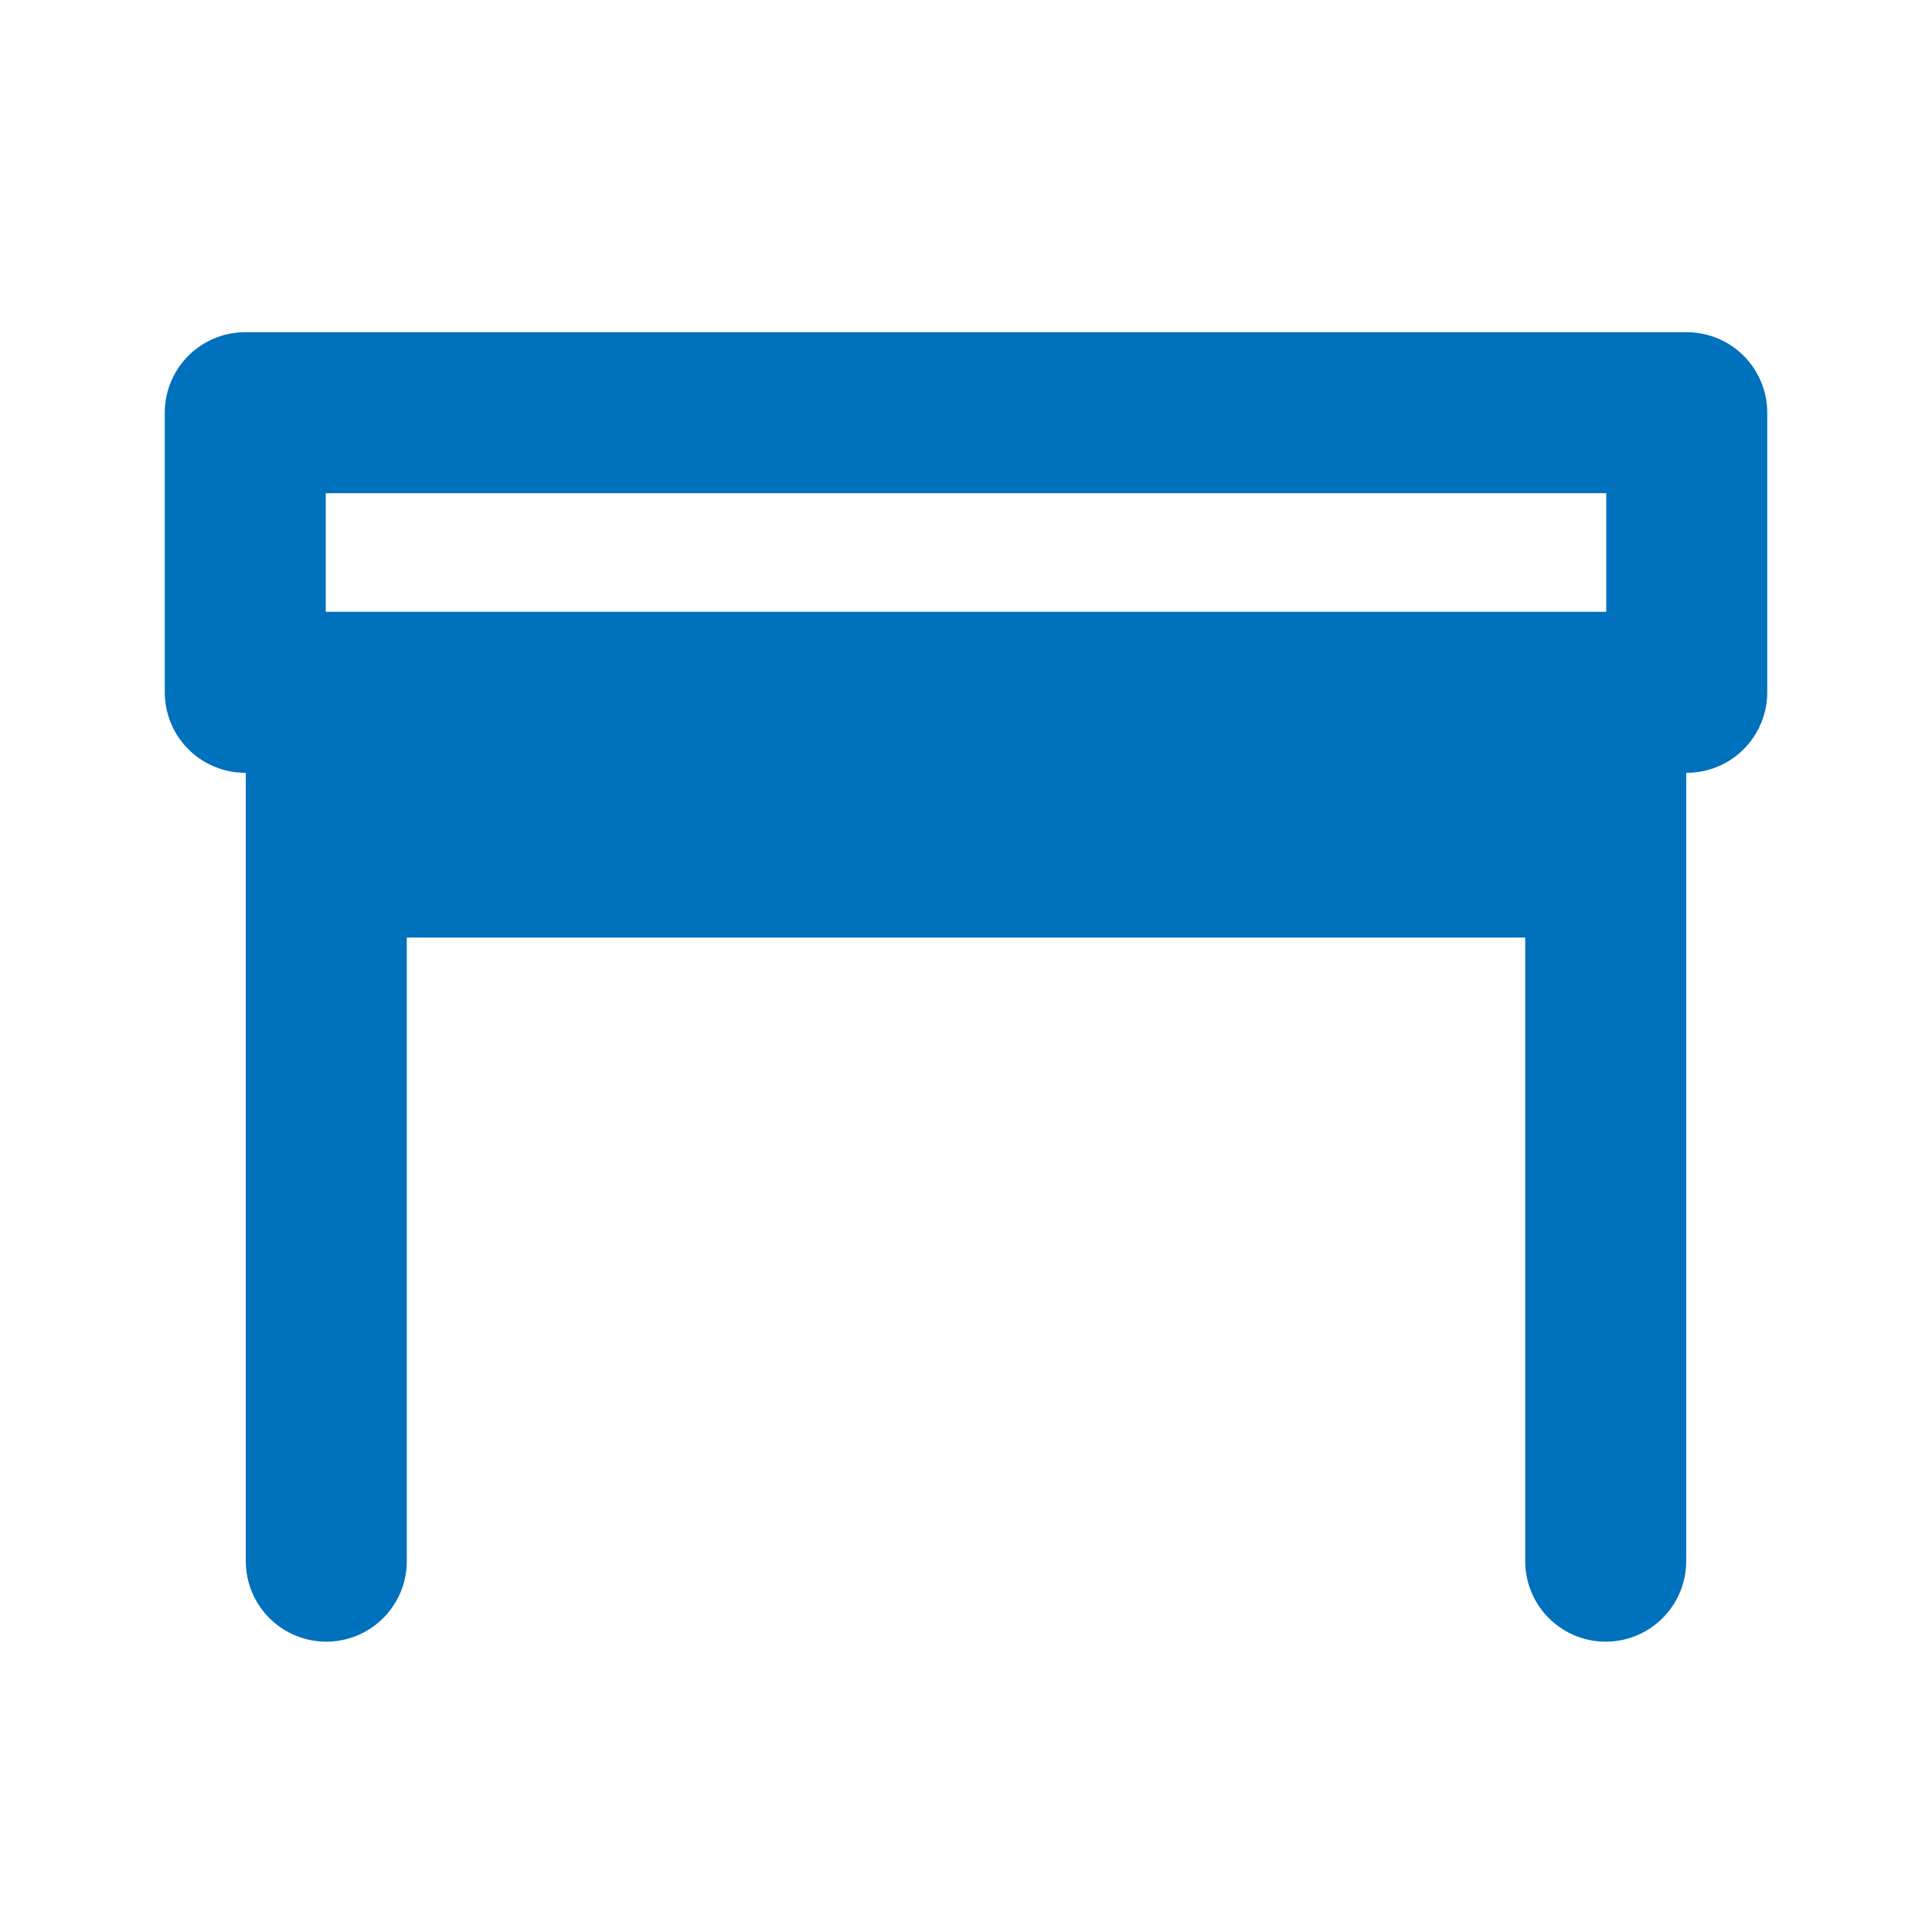 <?xml version="1.0" encoding="UTF-8"?>
<svg id="obj" xmlns="http://www.w3.org/2000/svg" viewBox="0 0 36 36">
  <defs>
    <style>
      .cls-1 {
        fill: none;
        stroke: #0071bc;
        stroke-linecap: round;
        stroke-linejoin: round;
        stroke-width: 3px;
      }

      .cls-2 {
        fill: #0071bc;
      }
    </style>
  </defs>
  <rect class="cls-1" x="4.57" y="7.69" width="26.86" height="5.21"/>
  <line class="cls-1" x1="29.92" y1="29.09" x2="29.92" y2="13.42"/>
  <line class="cls-1" x1="6.08" y1="13.42" x2="6.08" y2="29.09"/>
  <polygon class="cls-2" points="29.21 12.84 6.79 12.84 6.89 17.47 29.11 17.47 29.21 12.84"/>
</svg>